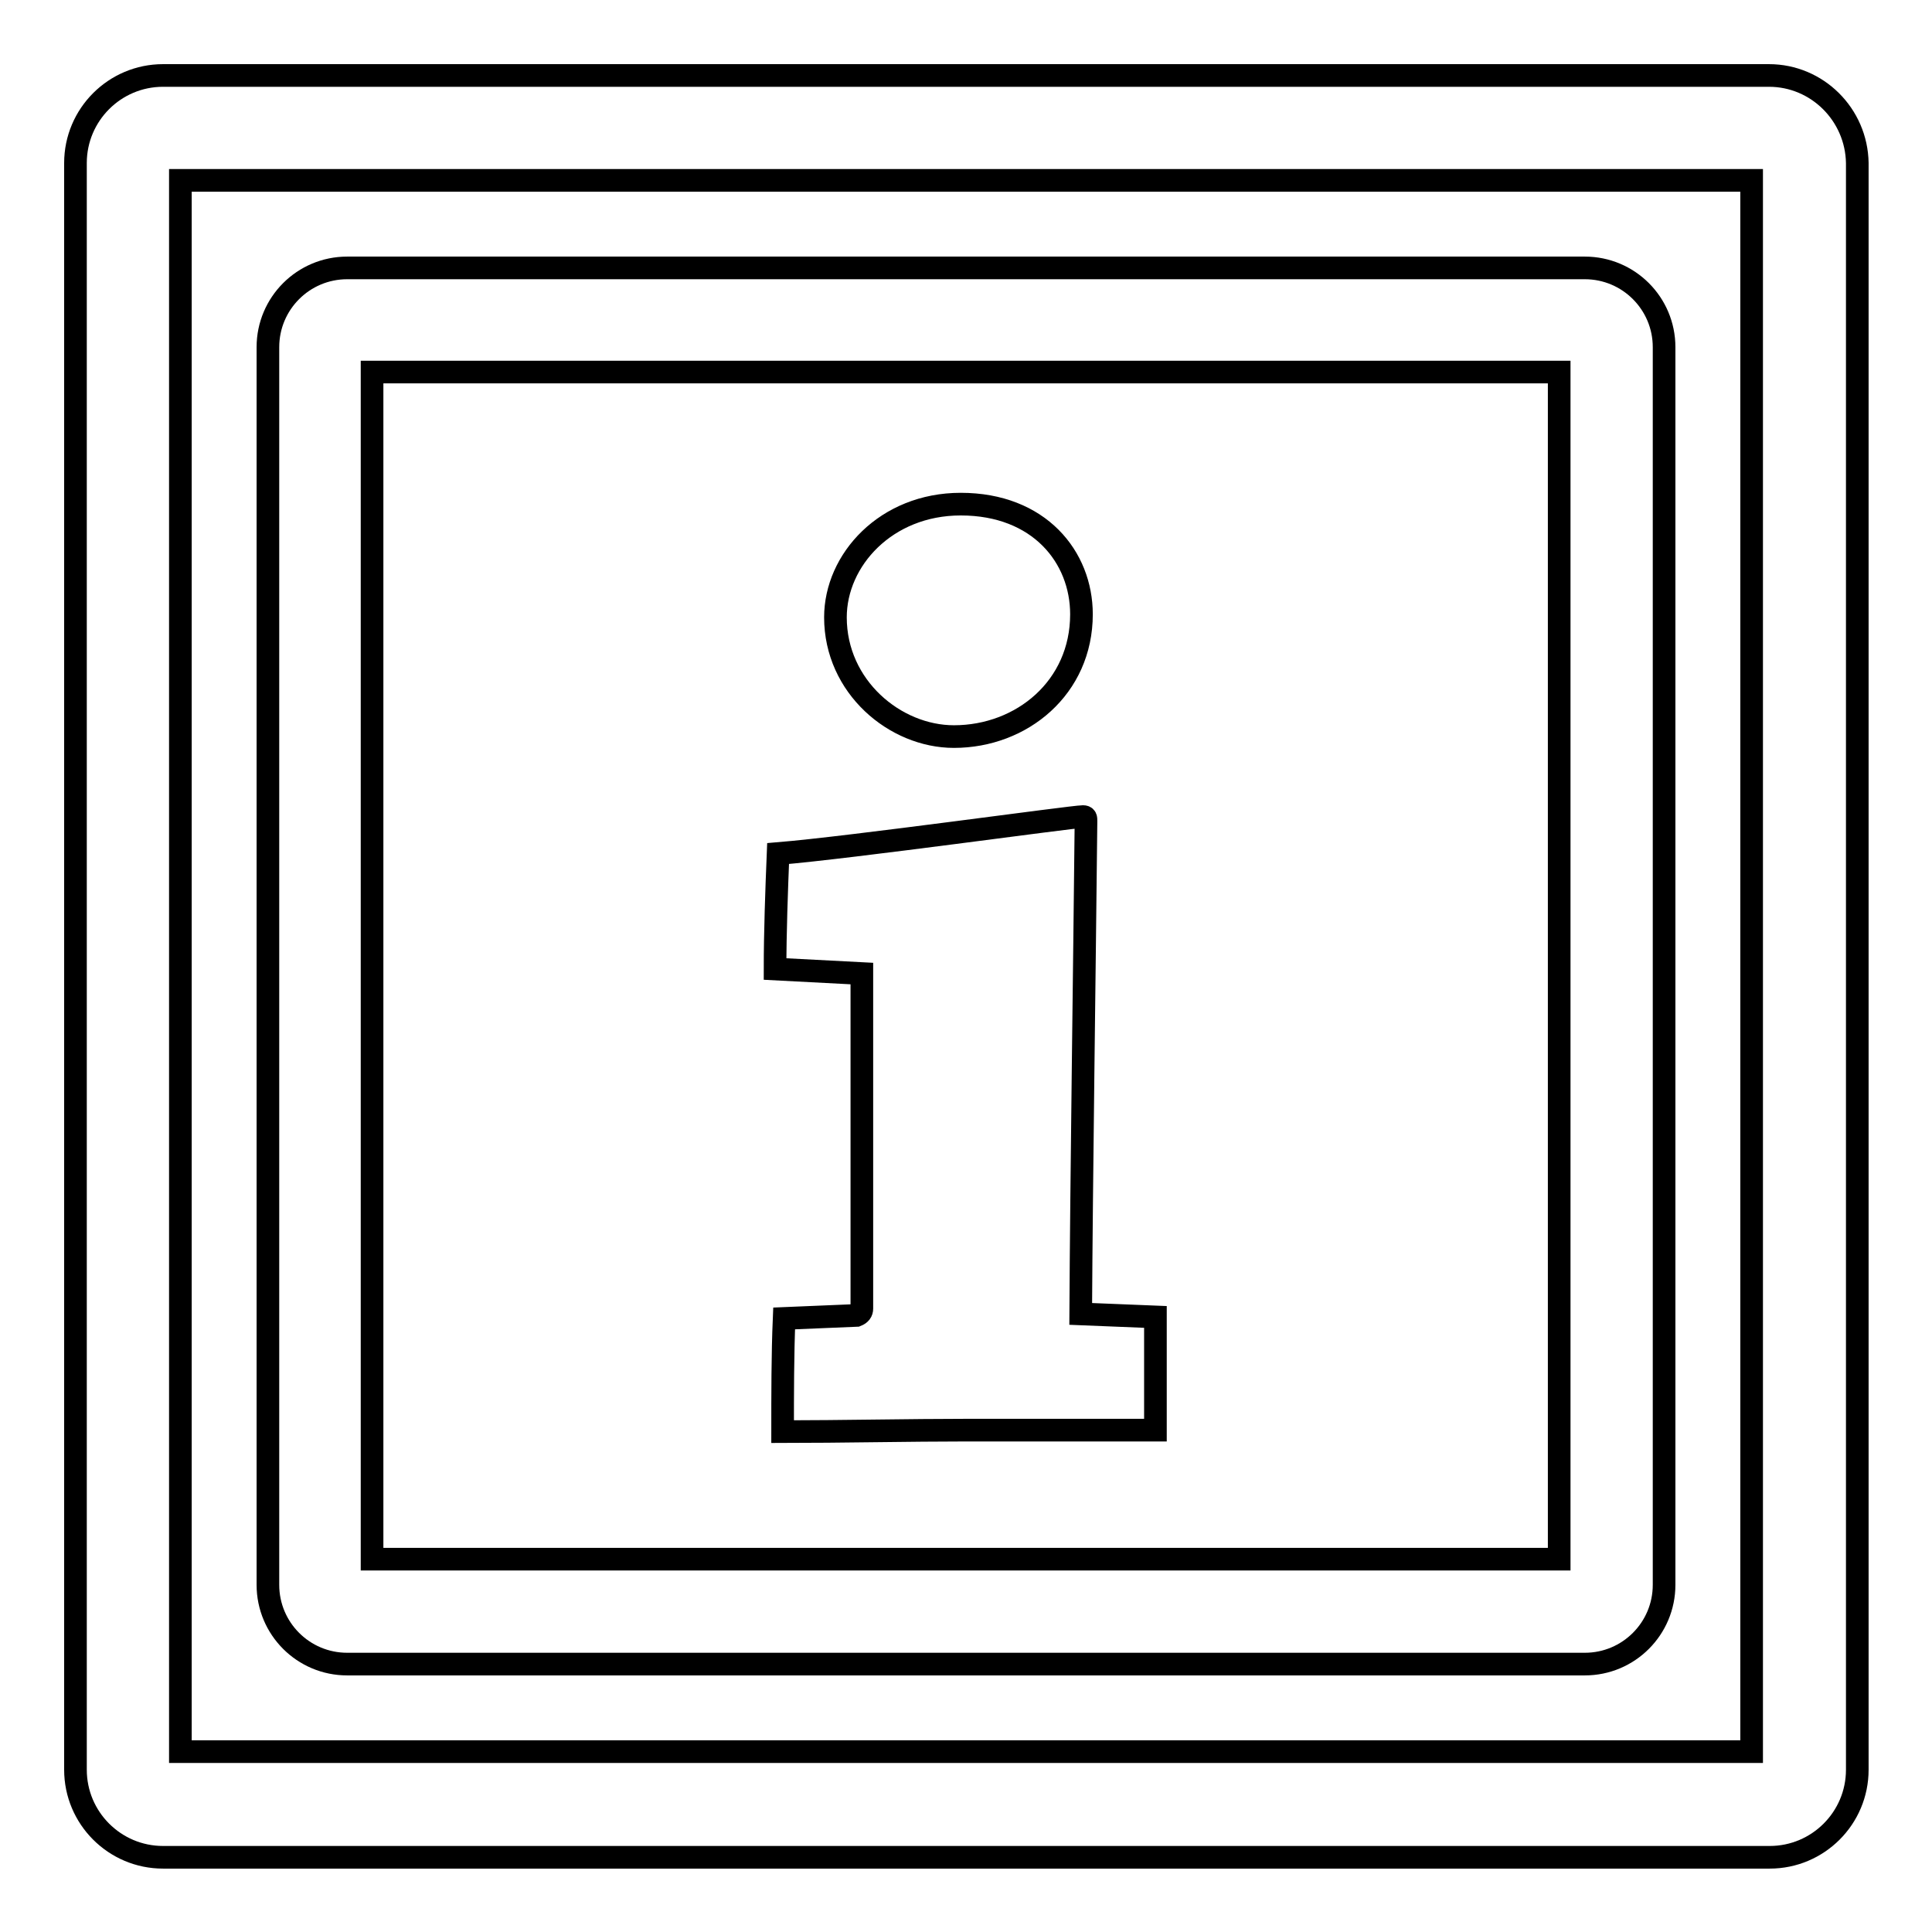 <?xml version="1.0" encoding="utf-8"?>
<!-- Svg Vector Icons : http://www.onlinewebfonts.com/icon -->
<!DOCTYPE svg PUBLIC "-//W3C//DTD SVG 1.1//EN" "http://www.w3.org/Graphics/SVG/1.1/DTD/svg11.dtd">
<svg version="1.1" xmlns="http://www.w3.org/2000/svg" xmlns:xlink="http://www.w3.org/1999/xlink" x="0px" y="0px" viewBox="0 0 256 256" enable-background="new 0 0 256 256" xml:space="preserve">
<g><g><g><g><path stroke-width="3" fill-opacity="0" stroke="#000000"  d="M234.4,10H21.6C15.2,10,10,15.2,10,21.6v212.9c0,6.4,5.2,11.6,11.6,11.6h212.9c6.4,0,11.6-5.2,11.6-11.6V21.6C246,15.2,240.8,10,234.4,10z M232.1,232.1H23.9V23.9h208.2L232.1,232.1L232.1,232.1z"/><path stroke-width="3" fill-opacity="0" stroke="#000000"  d="M46,220.5H210c5.8,0,10.5-4.7,10.5-10.5V46c0-5.8-4.7-10.5-10.5-10.5H46c-5.8,0-10.5,4.7-10.5,10.5V210C35.5,215.8,40.2,220.5,46,220.5z M49.3,49.3h157.3v157.3H49.3V49.3z"/><path stroke-width="3" fill-opacity="0" stroke="#000000"  d="M143.9,108.8c0-0.4,0-0.6-0.4-0.6c-1.4,0-30.7,4.1-40.4,4.9c-0.2,4.9-0.4,10.5-0.4,15.3l11.5,0.6v44.4c0,0.4-0.2,0.7-0.7,0.9l-9.6,0.4c-0.2,4.7-0.2,10.1-0.2,15c7.4,0,17-0.2,24.5-0.2c7.8,0,18,0,24.9,0c0-4.9,0-9.9,0-15l-9.9-0.4C143.3,156.1,143.7,128.3,143.9,108.8z"/><path stroke-width="3" fill-opacity="0" stroke="#000000"  d="M126.4,97.6c9,0,16.9-6.5,16.9-16.2c0-7.6-5.6-14.6-16-14.6c-9.9,0-16.6,7.4-16.6,15C110.7,91,118.6,97.6,126.4,97.6z"/></g></g><g></g><g></g><g></g><g></g><g></g><g></g><g></g><g></g><g></g><g></g><g></g><g></g><g></g><g></g><g></g></g></g>
</svg>